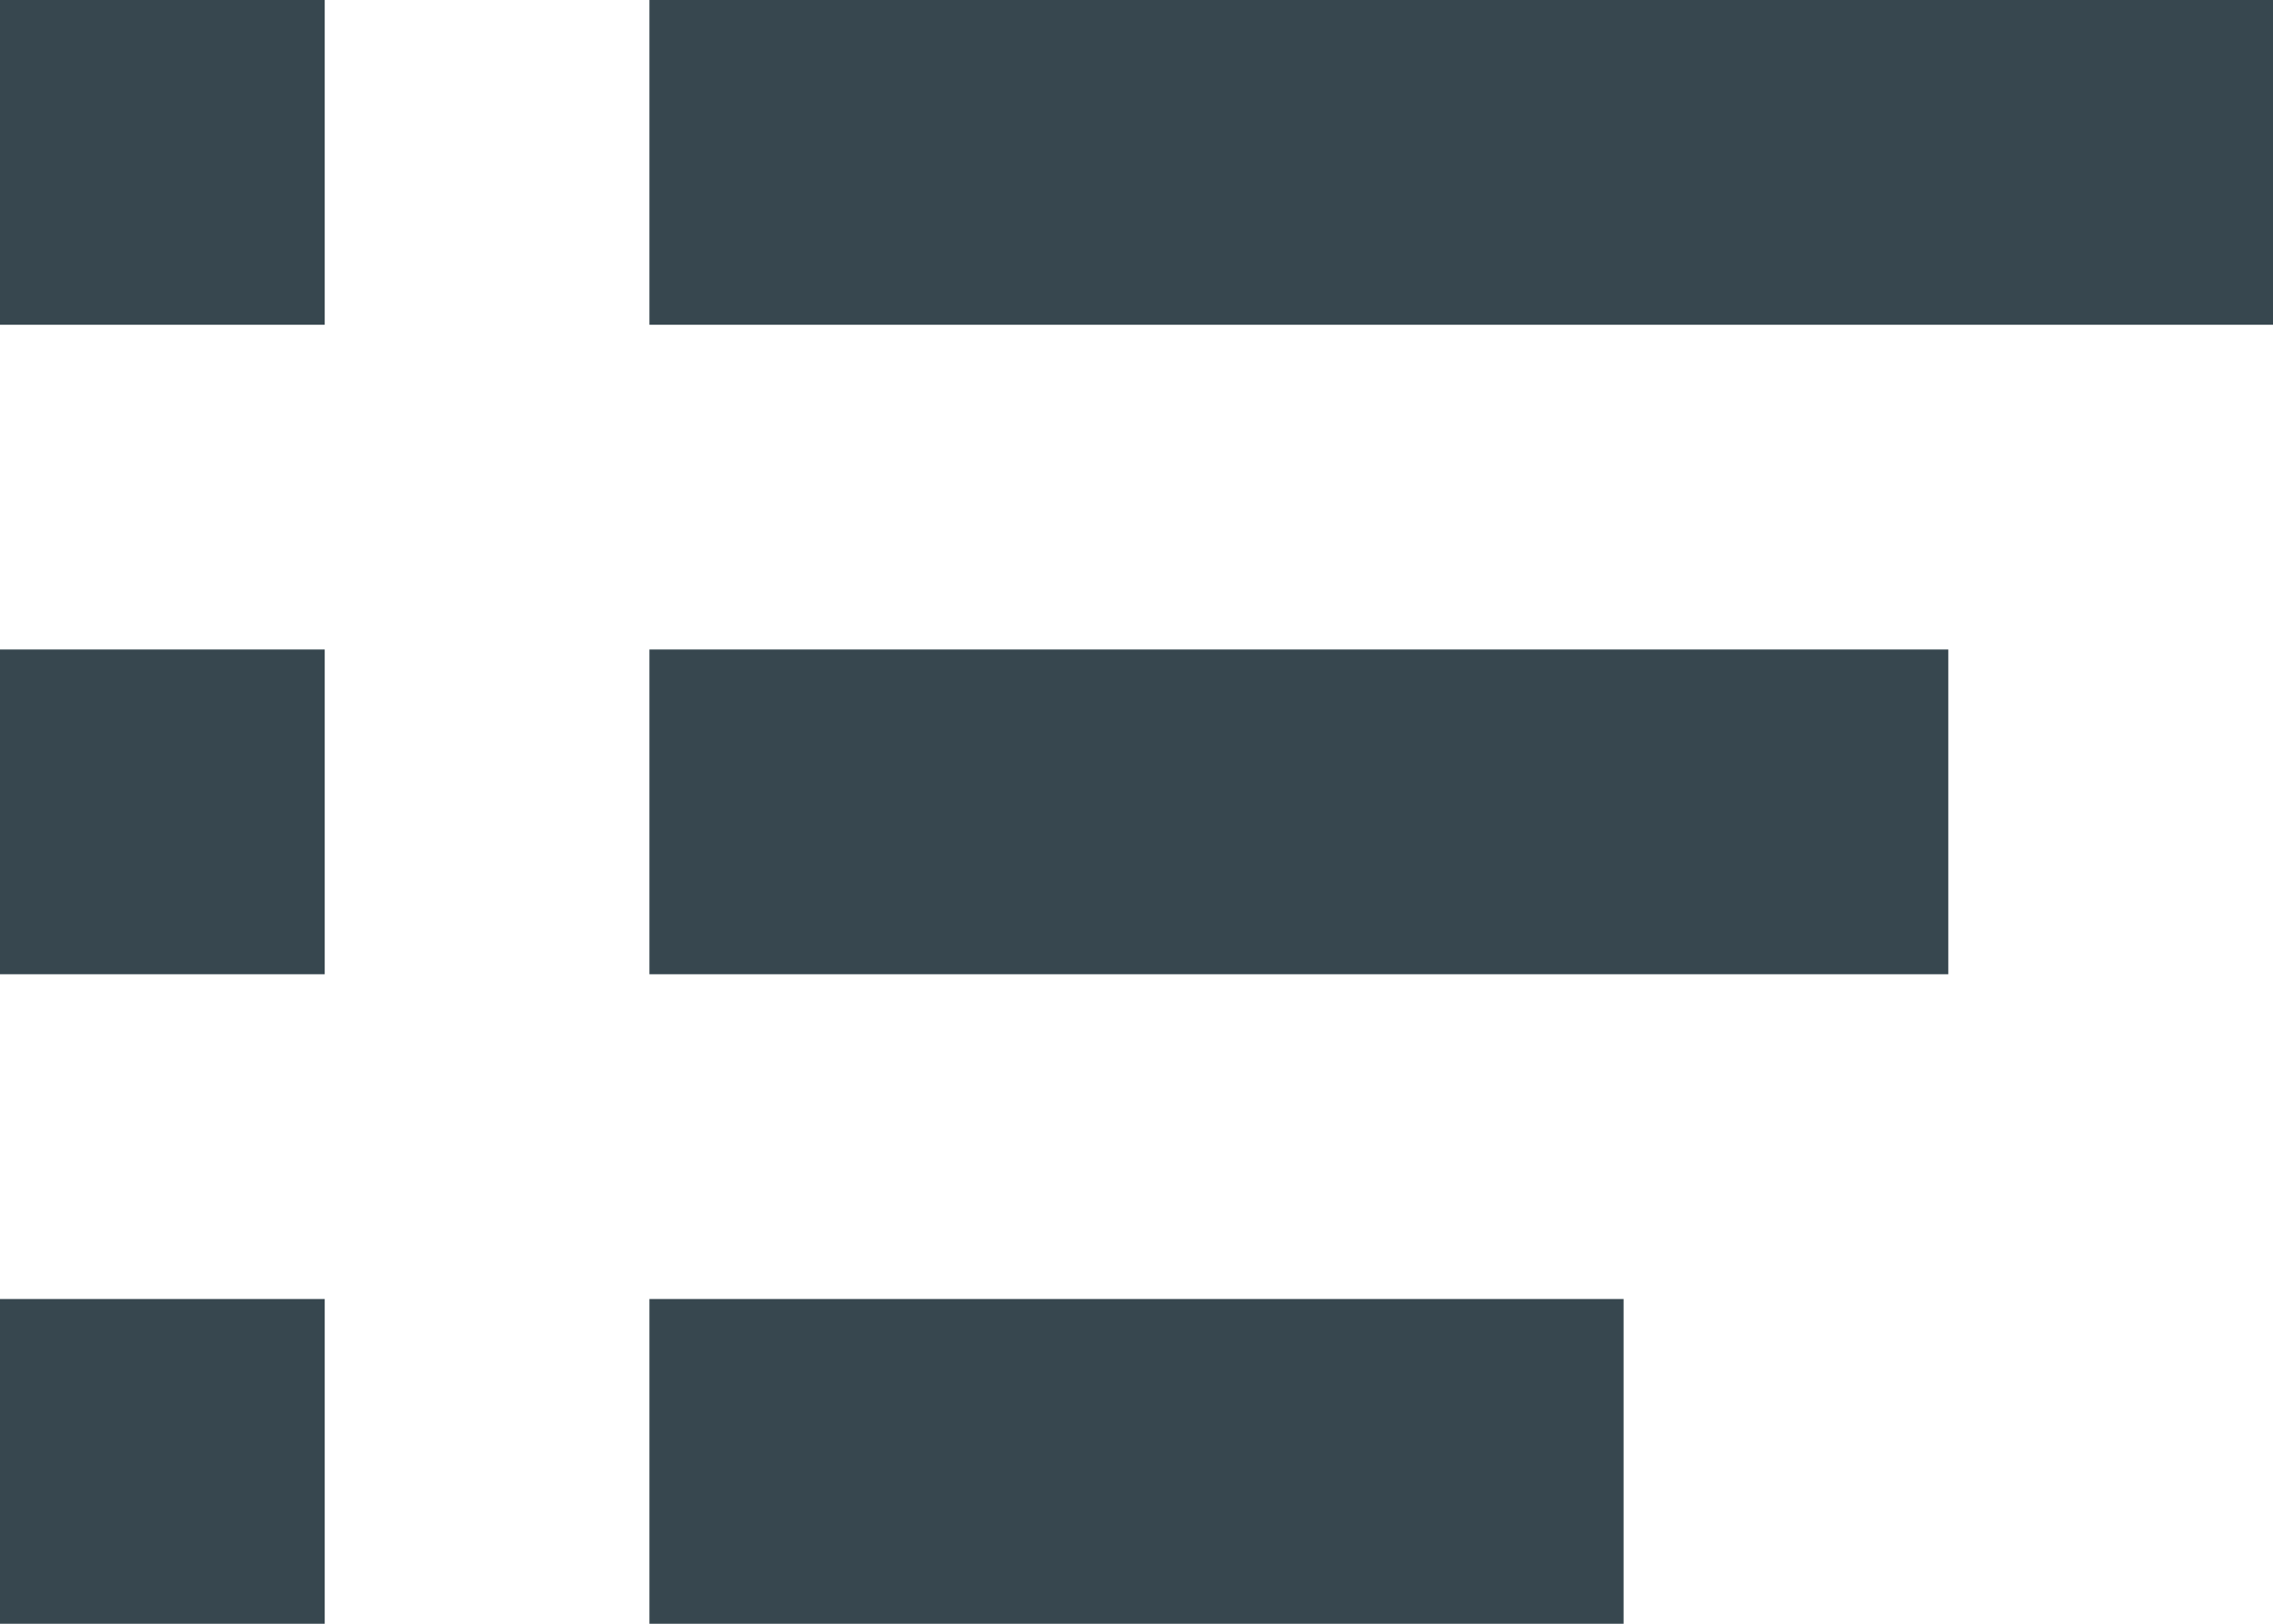 <?xml version="1.0" encoding="UTF-8"?> <svg xmlns="http://www.w3.org/2000/svg" width="21" height="15" viewBox="0 0 21 15" fill="none"> <rect x="6" width="15" height="3" fill="#37474F"></rect> <rect width="3" height="3" fill="#37474F"></rect> <rect x="6" y="6" width="12" height="3" fill="#37474F"></rect> <rect y="6" width="3" height="3" fill="#37474F"></rect> <rect x="6" y="12" width="9" height="3" fill="#37474F"></rect> <rect y="12" width="3" height="3" fill="#37474F"></rect> </svg> 